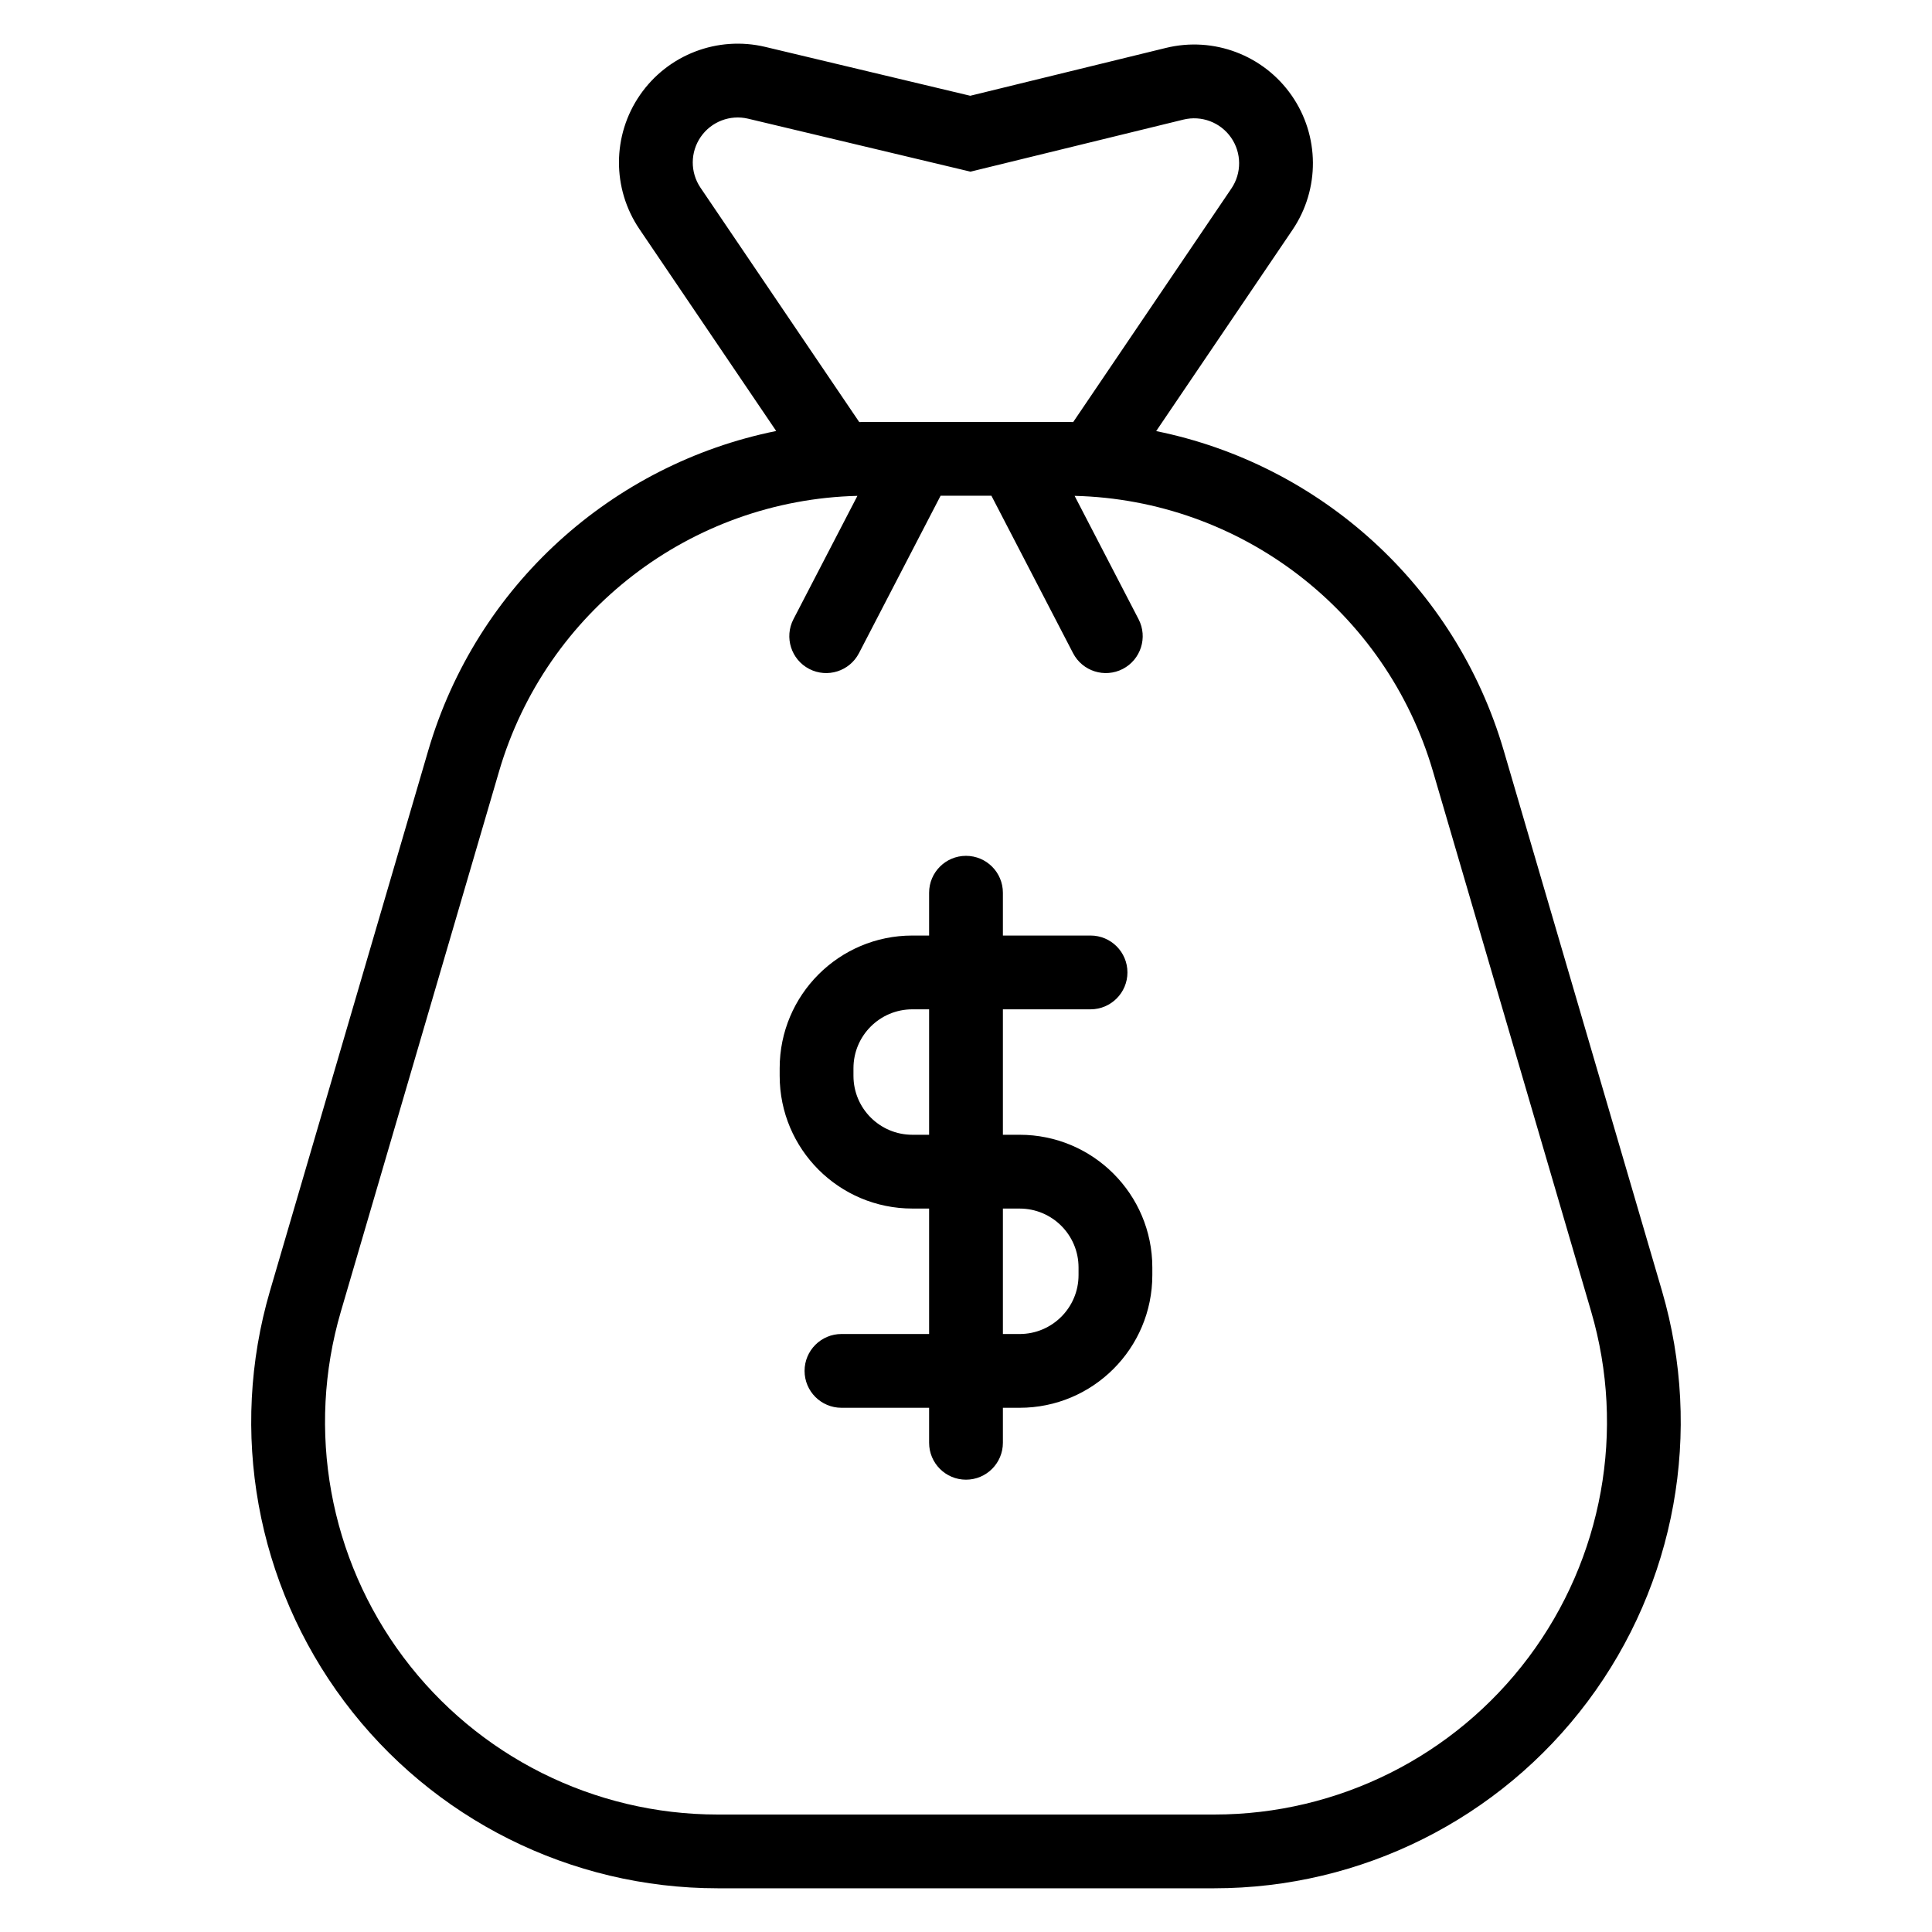 <?xml version="1.0" encoding="UTF-8"?>
<!-- Uploaded to: ICON Repo, www.iconrepo.com, Generator: ICON Repo Mixer Tools -->
<svg fill="#000000" width="800px" height="800px" version="1.1" viewBox="144 144 512 512" xmlns="http://www.w3.org/2000/svg">
 <path d="m349.7 258.22-36.25-53.512c-7.281-10.75-7.219-24.867 0.164-35.551 7.379-10.68 20.562-15.734 33.191-12.727l54.32 12.949 51.859-12.68c12.645-3.094 25.883 1.914 33.316 12.605 7.434 10.684 7.516 24.848 0.219 35.621l-36.121 53.32c43.379 8.809 79.301 40.941 92.105 84.66l41.93 143.17c10.938 37.355 3.641 77.691-19.699 108.85s-60 49.492-98.926 49.492h-131.63c-38.93 0-75.582-18.336-98.922-49.492-23.34-31.156-30.645-71.492-19.699-108.85 14.23-48.602 29.793-101.74 41.93-143.17 12.816-43.758 48.785-75.906 92.203-84.684zm57.035 17.156h-13.469l-21.633 41.723c-2.484 4.789-8.391 6.66-13.184 4.176-4.789-2.484-6.66-8.391-4.176-13.18l16.949-32.688c-44.051 1.082-82.52 30.52-94.961 72.996-12.137 41.434-27.699 94.57-41.93 143.17-9.215 31.449-3.066 65.402 16.582 91.629 19.648 26.227 50.504 41.668 83.273 41.668h131.63c32.773 0 63.629-15.438 83.273-41.668 19.648-26.227 25.793-60.18 16.586-91.629-14.238-48.594-29.801-101.73-41.93-143.17-12.441-42.48-50.91-71.914-94.965-72.996l16.949 32.688c2.488 4.789 0.613 10.695-4.176 13.18-4.789 2.484-10.695 0.613-13.18-4.176zm-16.512 116.55v-11.344c0-5.391 4.379-9.777 9.777-9.777s9.777 4.383 9.777 9.777v11.344h23.23c5.398 0 9.777 4.379 9.777 9.777 0 5.391-4.379 9.777-9.777 9.777h-23.23v33.246h4.434c19.426 0 35.168 15.742 35.168 35.168v2.023c0 19.418-15.742 35.16-35.168 35.16h-4.434v9.277c0 5.398-4.379 9.777-9.777 9.777s-9.777-4.379-9.777-9.777v-9.277h-23.227c-5.398 0-9.777-4.379-9.777-9.777 0-5.398 4.379-9.777 9.777-9.777h23.227v-33.246h-4.434c-19.426 0-35.168-15.742-35.168-35.168v-2.023c0-19.418 15.742-35.16 35.168-35.16zm19.555 72.355v33.246h4.434c8.625 0 15.613-6.988 15.613-15.613v-2.019c0-8.625-6.988-15.613-15.613-15.613zm-19.555-52.801h-4.434c-8.625 0-15.613 6.988-15.613 15.609v2.023c0 8.625 6.988 15.613 15.613 15.613h4.434zm38.191-155.64 41.914-61.879c2.769-4.086 2.734-9.449-0.078-13.492-2.816-4.051-7.832-5.945-12.621-4.777-24.977 6.109-56.445 13.801-56.445 13.801s-33.133-7.894-58.91-14.035c-4.785-1.141-9.777 0.773-12.57 4.82-2.797 4.047-2.824 9.395-0.066 13.465l42.066 62.102c0.684-0.016 1.363-0.02 2.039-0.02h52.52c0.719 0 1.438 0.004 2.148 0.02z" fill-rule="evenodd"/>
</svg>